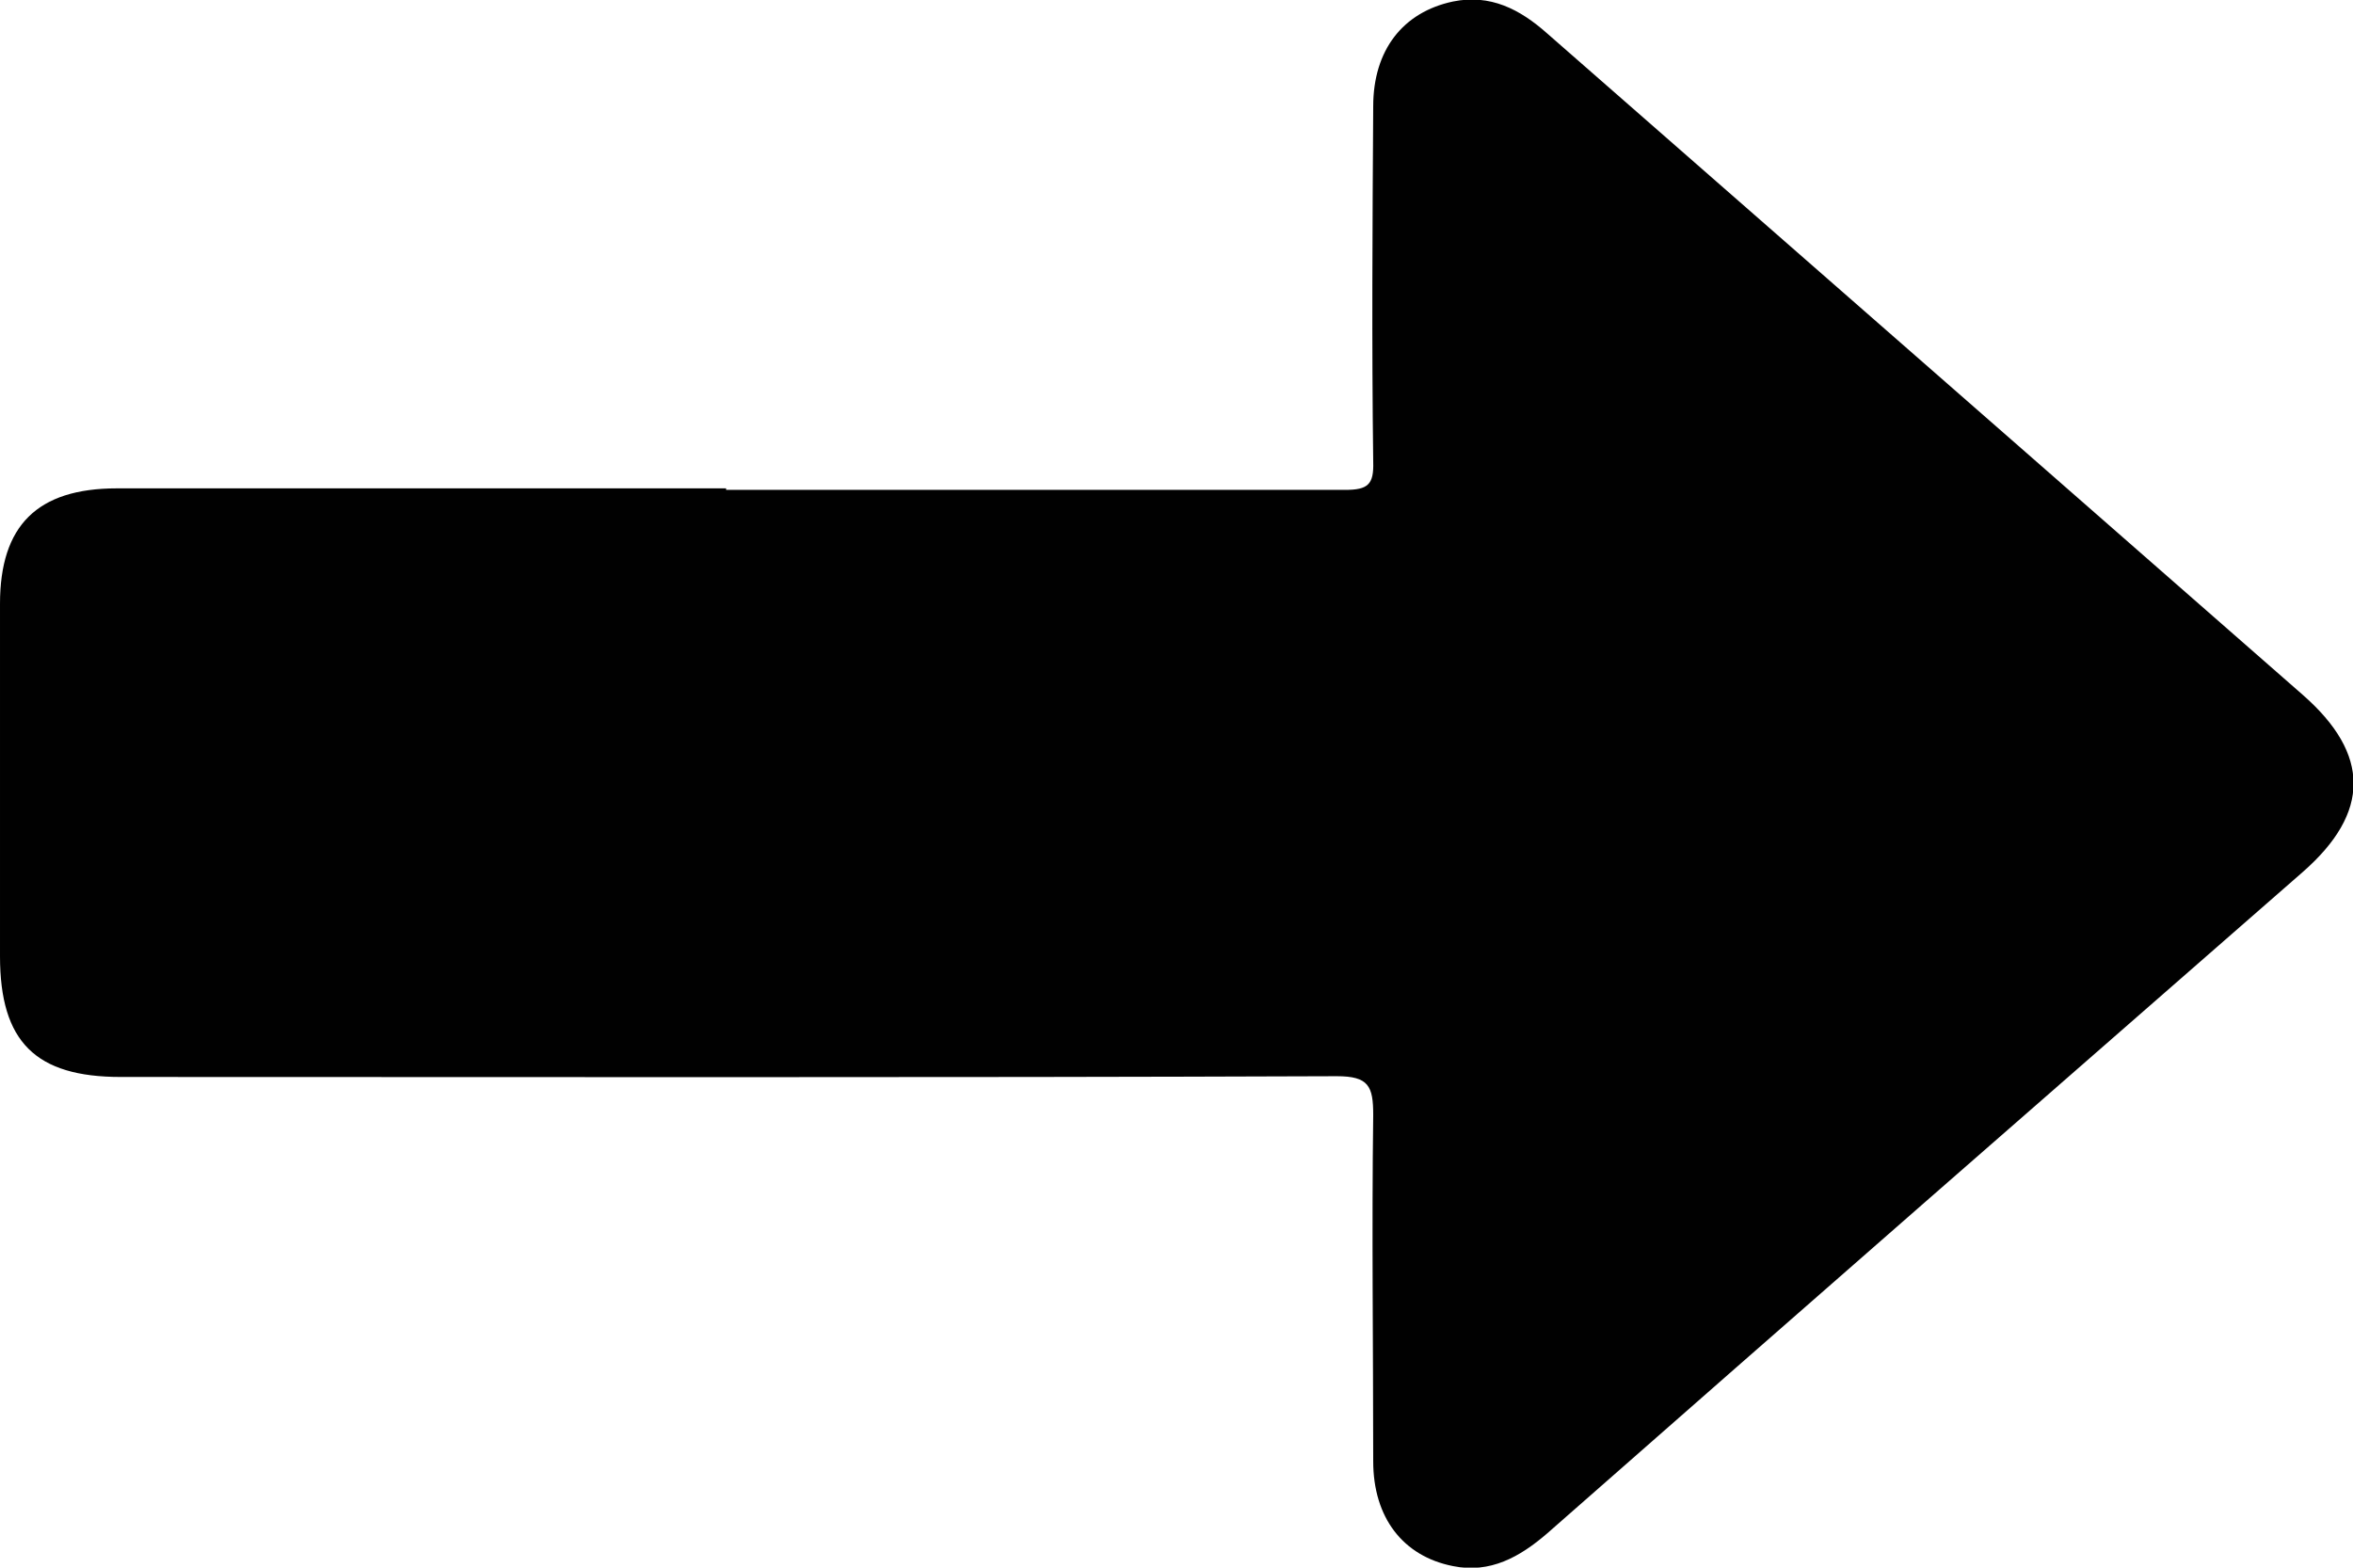 <?xml version="1.0" encoding="UTF-8"?>
<svg id="Layer_2" data-name="Layer 2" xmlns="http://www.w3.org/2000/svg" viewBox="0 0 30.98 20.64">
  <defs>
    <style>
      .cls-1 {
        fill: #010101;
        stroke-width: 0px;
      }
    </style>
  </defs>
  <g id="Layer_1-2" data-name="Layer 1">
    <path class="cls-1" d="m9.56,6.45c2.72,0,5.43,0,8.15,0,.3,0,.38-.07.37-.37-.02-1.56-.01-3.12,0-4.68,0-.74.39-1.24,1.05-1.38.49-.1.88.1,1.24.42,2.08,1.82,4.17,3.65,6.25,5.47,1.23,1.08,2.47,2.16,3.7,3.24.89.78.89,1.55,0,2.33-3.32,2.9-6.64,5.8-9.95,8.71-.36.31-.75.53-1.24.43-.66-.13-1.05-.64-1.05-1.38,0-1.52-.02-3.04,0-4.56,0-.38-.06-.51-.48-.51-5.34.02-10.67.01-16.01.01-1.12,0-1.59-.46-1.59-1.59,0-1.55,0-3.09,0-4.64,0-1.03.49-1.52,1.54-1.52,2.67,0,5.35,0,8.02,0Z"/>
  </g>
</svg>